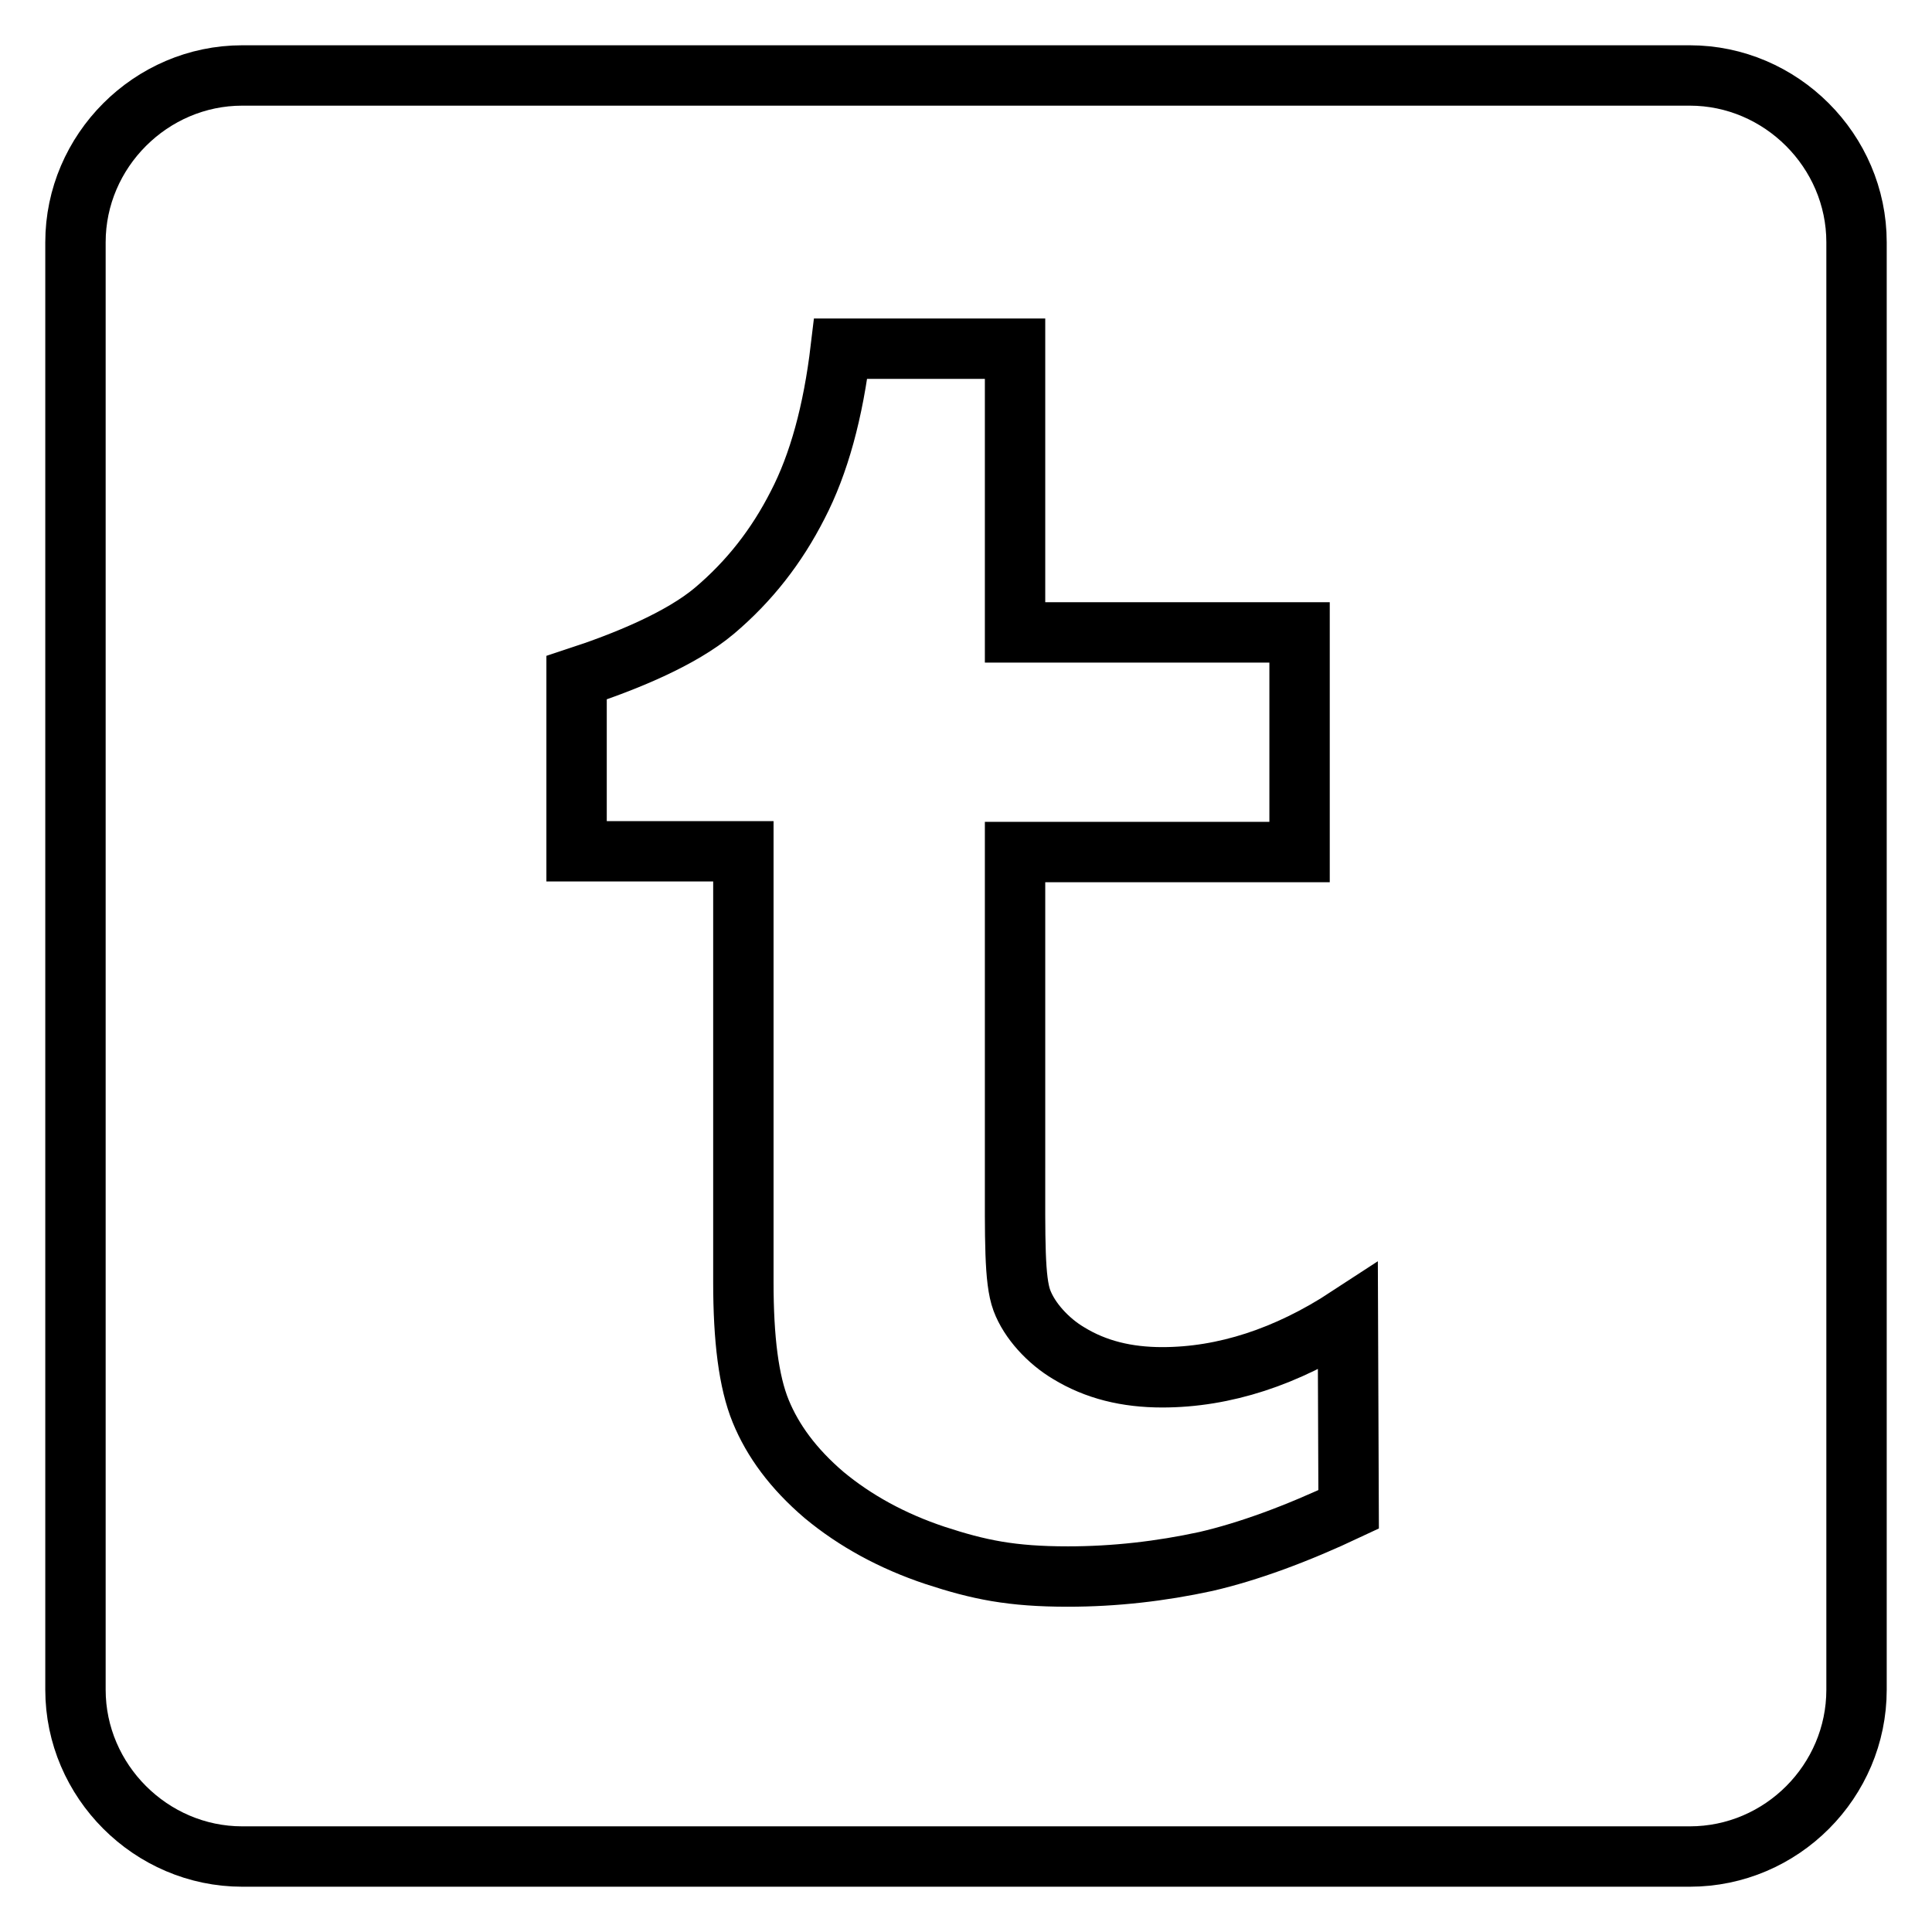 <?xml version="1.0" encoding="utf-8"?>
<!-- Svg Vector Icons : http://www.onlinewebfonts.com/icon -->
<!DOCTYPE svg PUBLIC "-//W3C//DTD SVG 1.1//EN" "http://www.w3.org/Graphics/SVG/1.1/DTD/svg11.dtd">
<svg version="1.1" xmlns="http://www.w3.org/2000/svg" xmlns:xlink="http://www.w3.org/1999/xlink" x="0px" y="0px" viewBox="0 0 256 256" enable-background="new 0 0 256 256" xml:space="preserve">
<g> <path stroke-width="8" fill-opacity="0" stroke="#000000"  d="M223.9,10H32.1C20,10,10,20,10,32.1v191.8C10,236,20,246,32.1,246h191.8c12.2,0,22.1-10,22.1-22.1V32.1 C246,20,236,10,223.9,10z M178.7,200c-7,3.3-13.3,5.6-18.9,6.9c-6,1.3-12.1,2-18.3,2c-7.5,0-11.8-0.9-17.6-2.8 c-5.7-1.9-10.6-4.6-14.7-8c-4.1-3.5-6.8-7.2-8.4-11.1s-2.3-9.6-2.3-17.1v-57.1H76.4V89.8c6.4-2.1,13.8-5.1,18.3-8.9 c4.6-3.9,8.2-8.5,11-14c2.8-5.4,4.7-12.3,5.7-20.7h23.1v37.6h37.7v29.1h-37.7v41.8c0,9.5-0.1,14.9,0.9,17.6c1,2.7,3.5,5.4,6.2,7 c3.6,2.2,7.7,3.2,12.4,3.2c8.2,0,16.5-2.7,24.6-8L178.7,200L178.7,200z"/></g>
</svg>